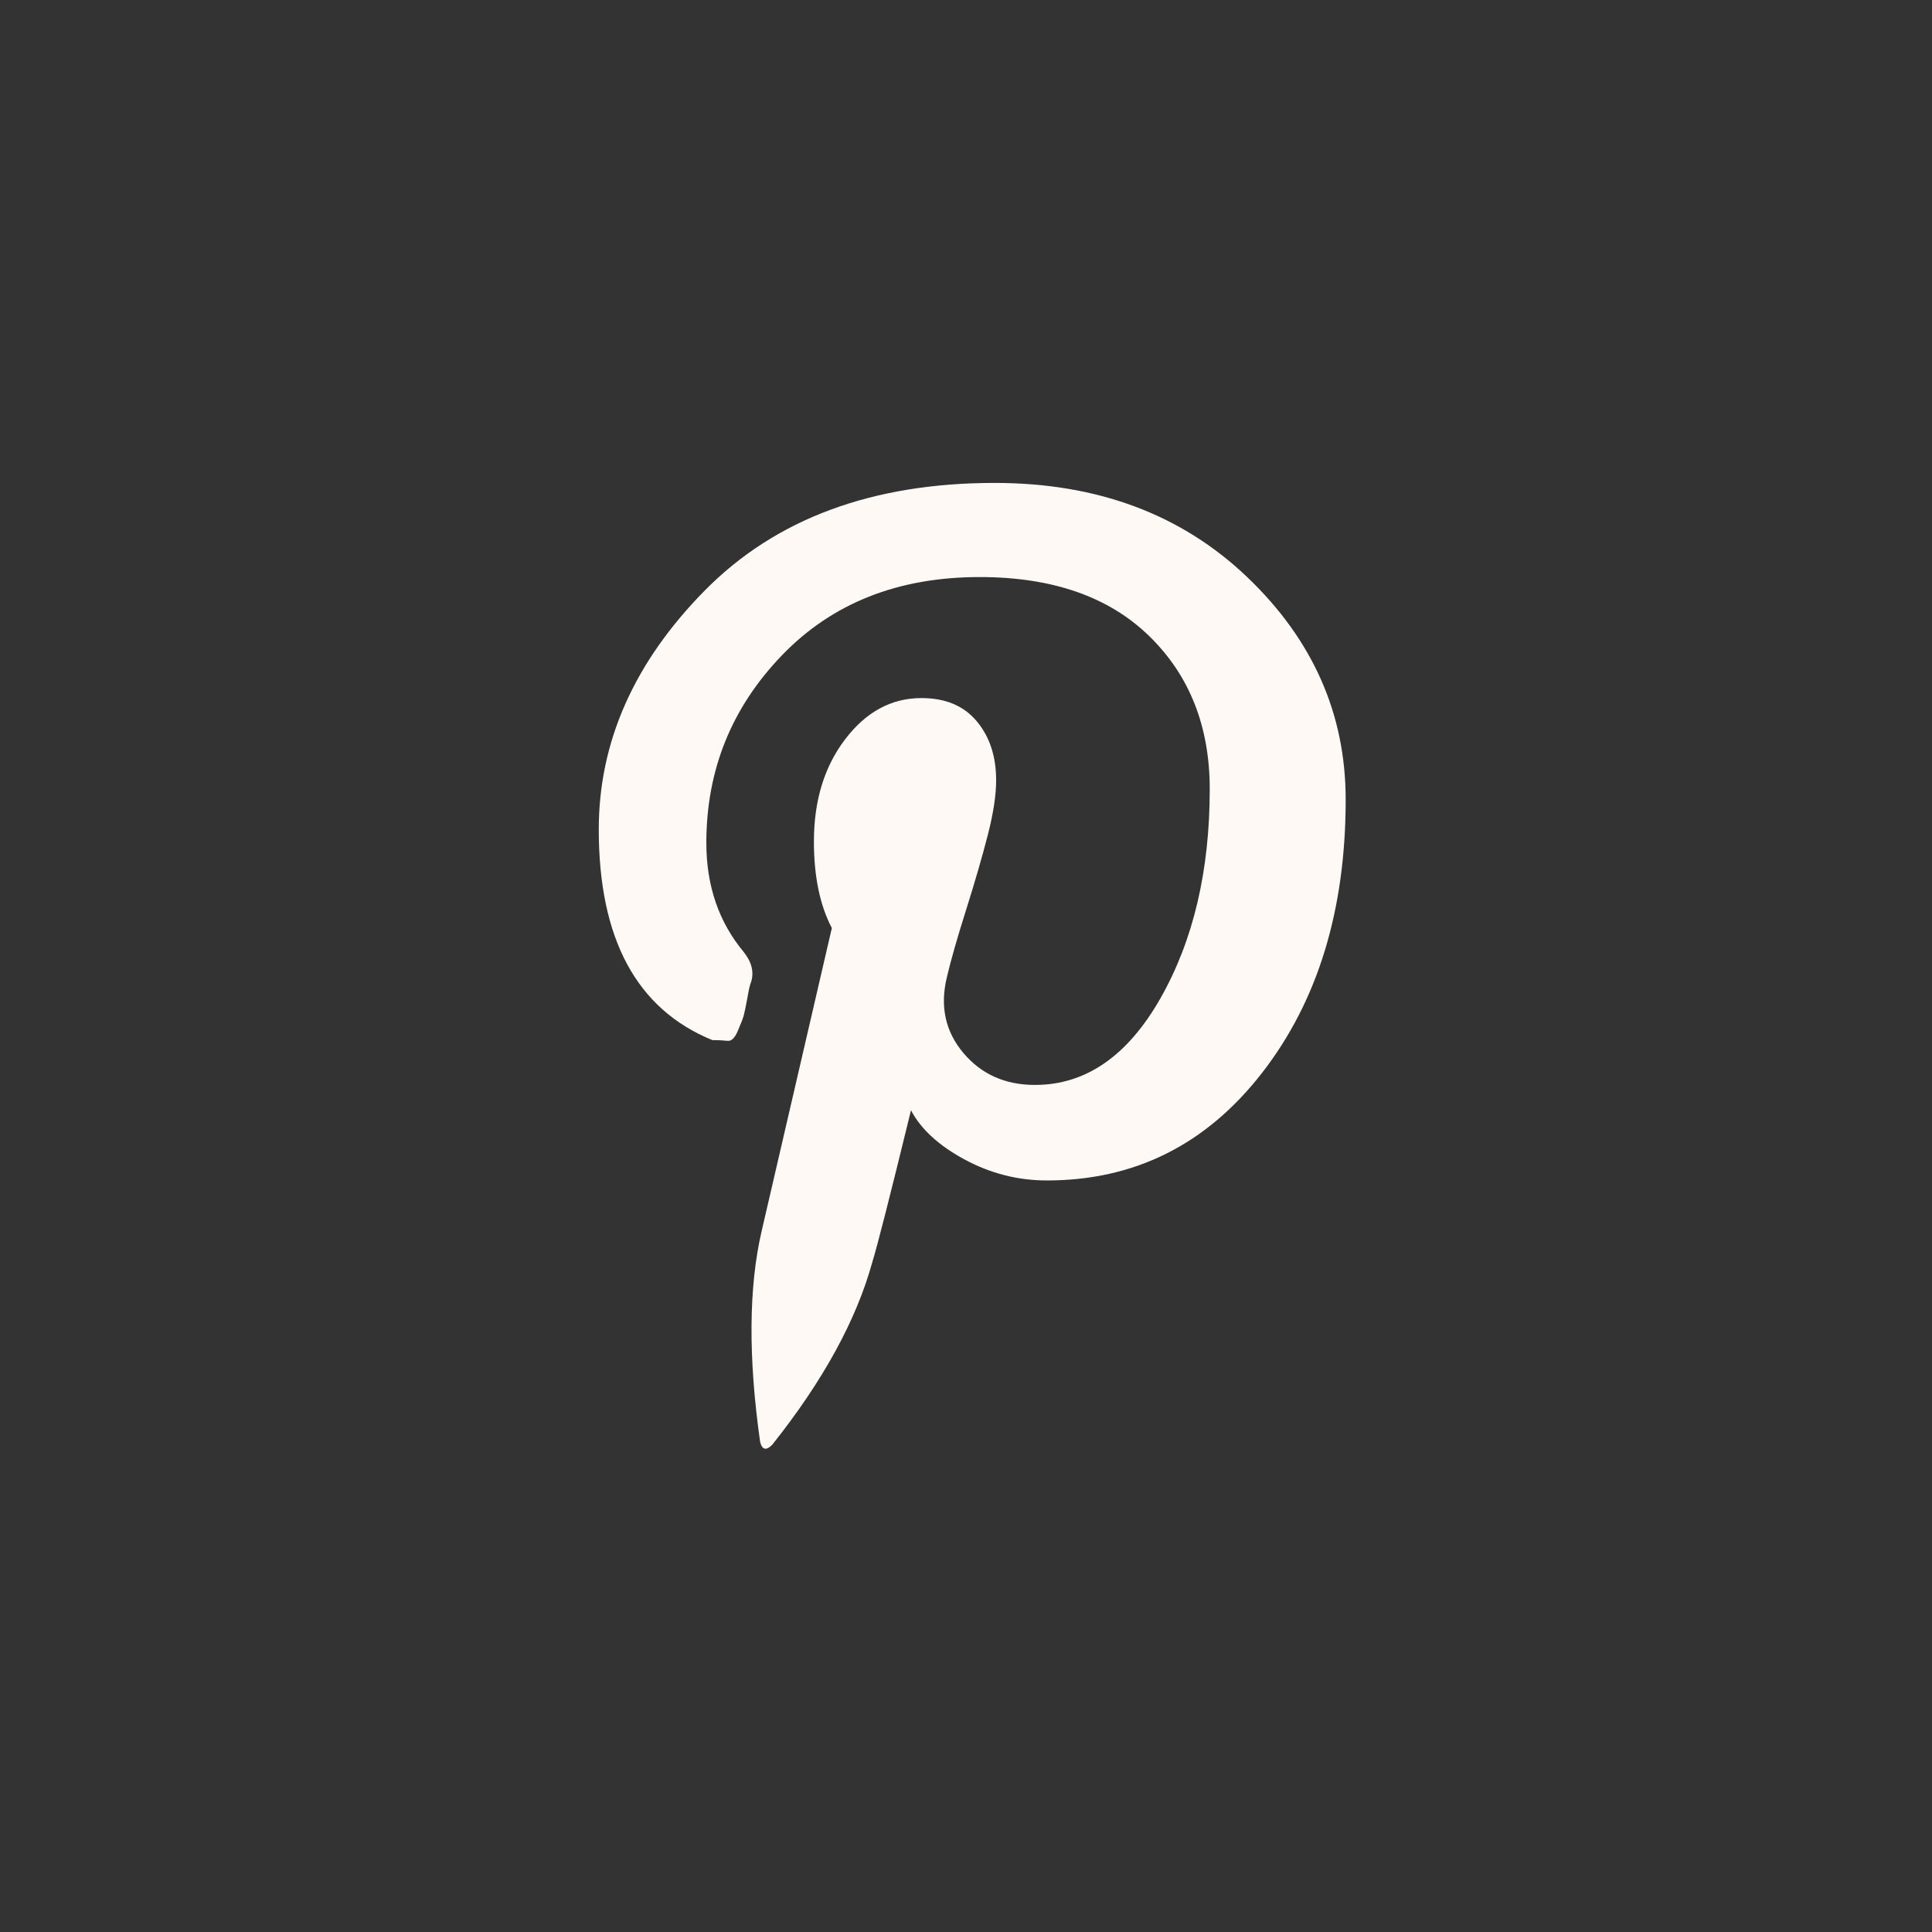 <?xml version="1.0" encoding="UTF-8"?> <svg xmlns="http://www.w3.org/2000/svg" viewBox="0 0 25.00 25.00" data-guides="{&quot;vertical&quot;:[],&quot;horizontal&quot;:[]}"><rect x="0" y="0" width="25.00" height="25.00" fill="#333333" stroke="none"/><defs></defs><path fill="#fff9f5" stroke="none" fill-opacity="1" stroke-width="1" stroke-opacity="1" id="tSvga11a223cda" title="Path 11" d="M12.871 6.249C14.198 6.249 15.287 6.655 16.137 7.466C16.988 8.278 17.413 9.238 17.413 10.347C17.413 11.777 17.052 12.956 16.33 13.884C15.609 14.812 14.681 15.275 13.547 15.275C13.173 15.275 12.819 15.185 12.484 15.005C12.149 14.824 11.917 14.612 11.788 14.367C11.518 15.475 11.35 16.132 11.286 16.338C11.079 17.086 10.648 17.872 9.991 18.697C9.913 18.774 9.862 18.761 9.836 18.658C9.681 17.563 9.688 16.654 9.855 15.933C10.158 14.625 10.461 13.317 10.764 12.009C10.609 11.713 10.532 11.339 10.532 10.888C10.532 10.36 10.667 9.918 10.938 9.564C11.208 9.21 11.537 9.033 11.923 9.033C12.232 9.033 12.471 9.132 12.638 9.332C12.806 9.532 12.89 9.786 12.89 10.096C12.89 10.289 12.854 10.524 12.783 10.801C12.712 11.078 12.619 11.4 12.503 11.768C12.387 12.135 12.303 12.428 12.252 12.647C12.162 13.021 12.232 13.346 12.464 13.623C12.697 13.9 13.006 14.039 13.392 14.039C14.049 14.039 14.591 13.665 15.016 12.918C15.441 12.171 15.654 11.268 15.654 10.212C15.654 9.4 15.393 8.74 14.871 8.231C14.349 7.722 13.618 7.467 12.677 7.467C11.62 7.467 10.767 7.805 10.116 8.482C9.465 9.159 9.14 9.966 9.14 10.907C9.14 11.461 9.301 11.931 9.623 12.318C9.726 12.447 9.759 12.576 9.72 12.705C9.707 12.73 9.691 12.798 9.672 12.908C9.652 13.017 9.636 13.094 9.624 13.14C9.611 13.185 9.585 13.252 9.546 13.342C9.508 13.433 9.463 13.475 9.411 13.468C9.359 13.462 9.295 13.459 9.218 13.459C8.238 13.059 7.748 12.15 7.748 10.733C7.748 9.599 8.206 8.568 9.121 7.64C10.036 6.713 11.286 6.249 12.871 6.249Z"></path></svg> 